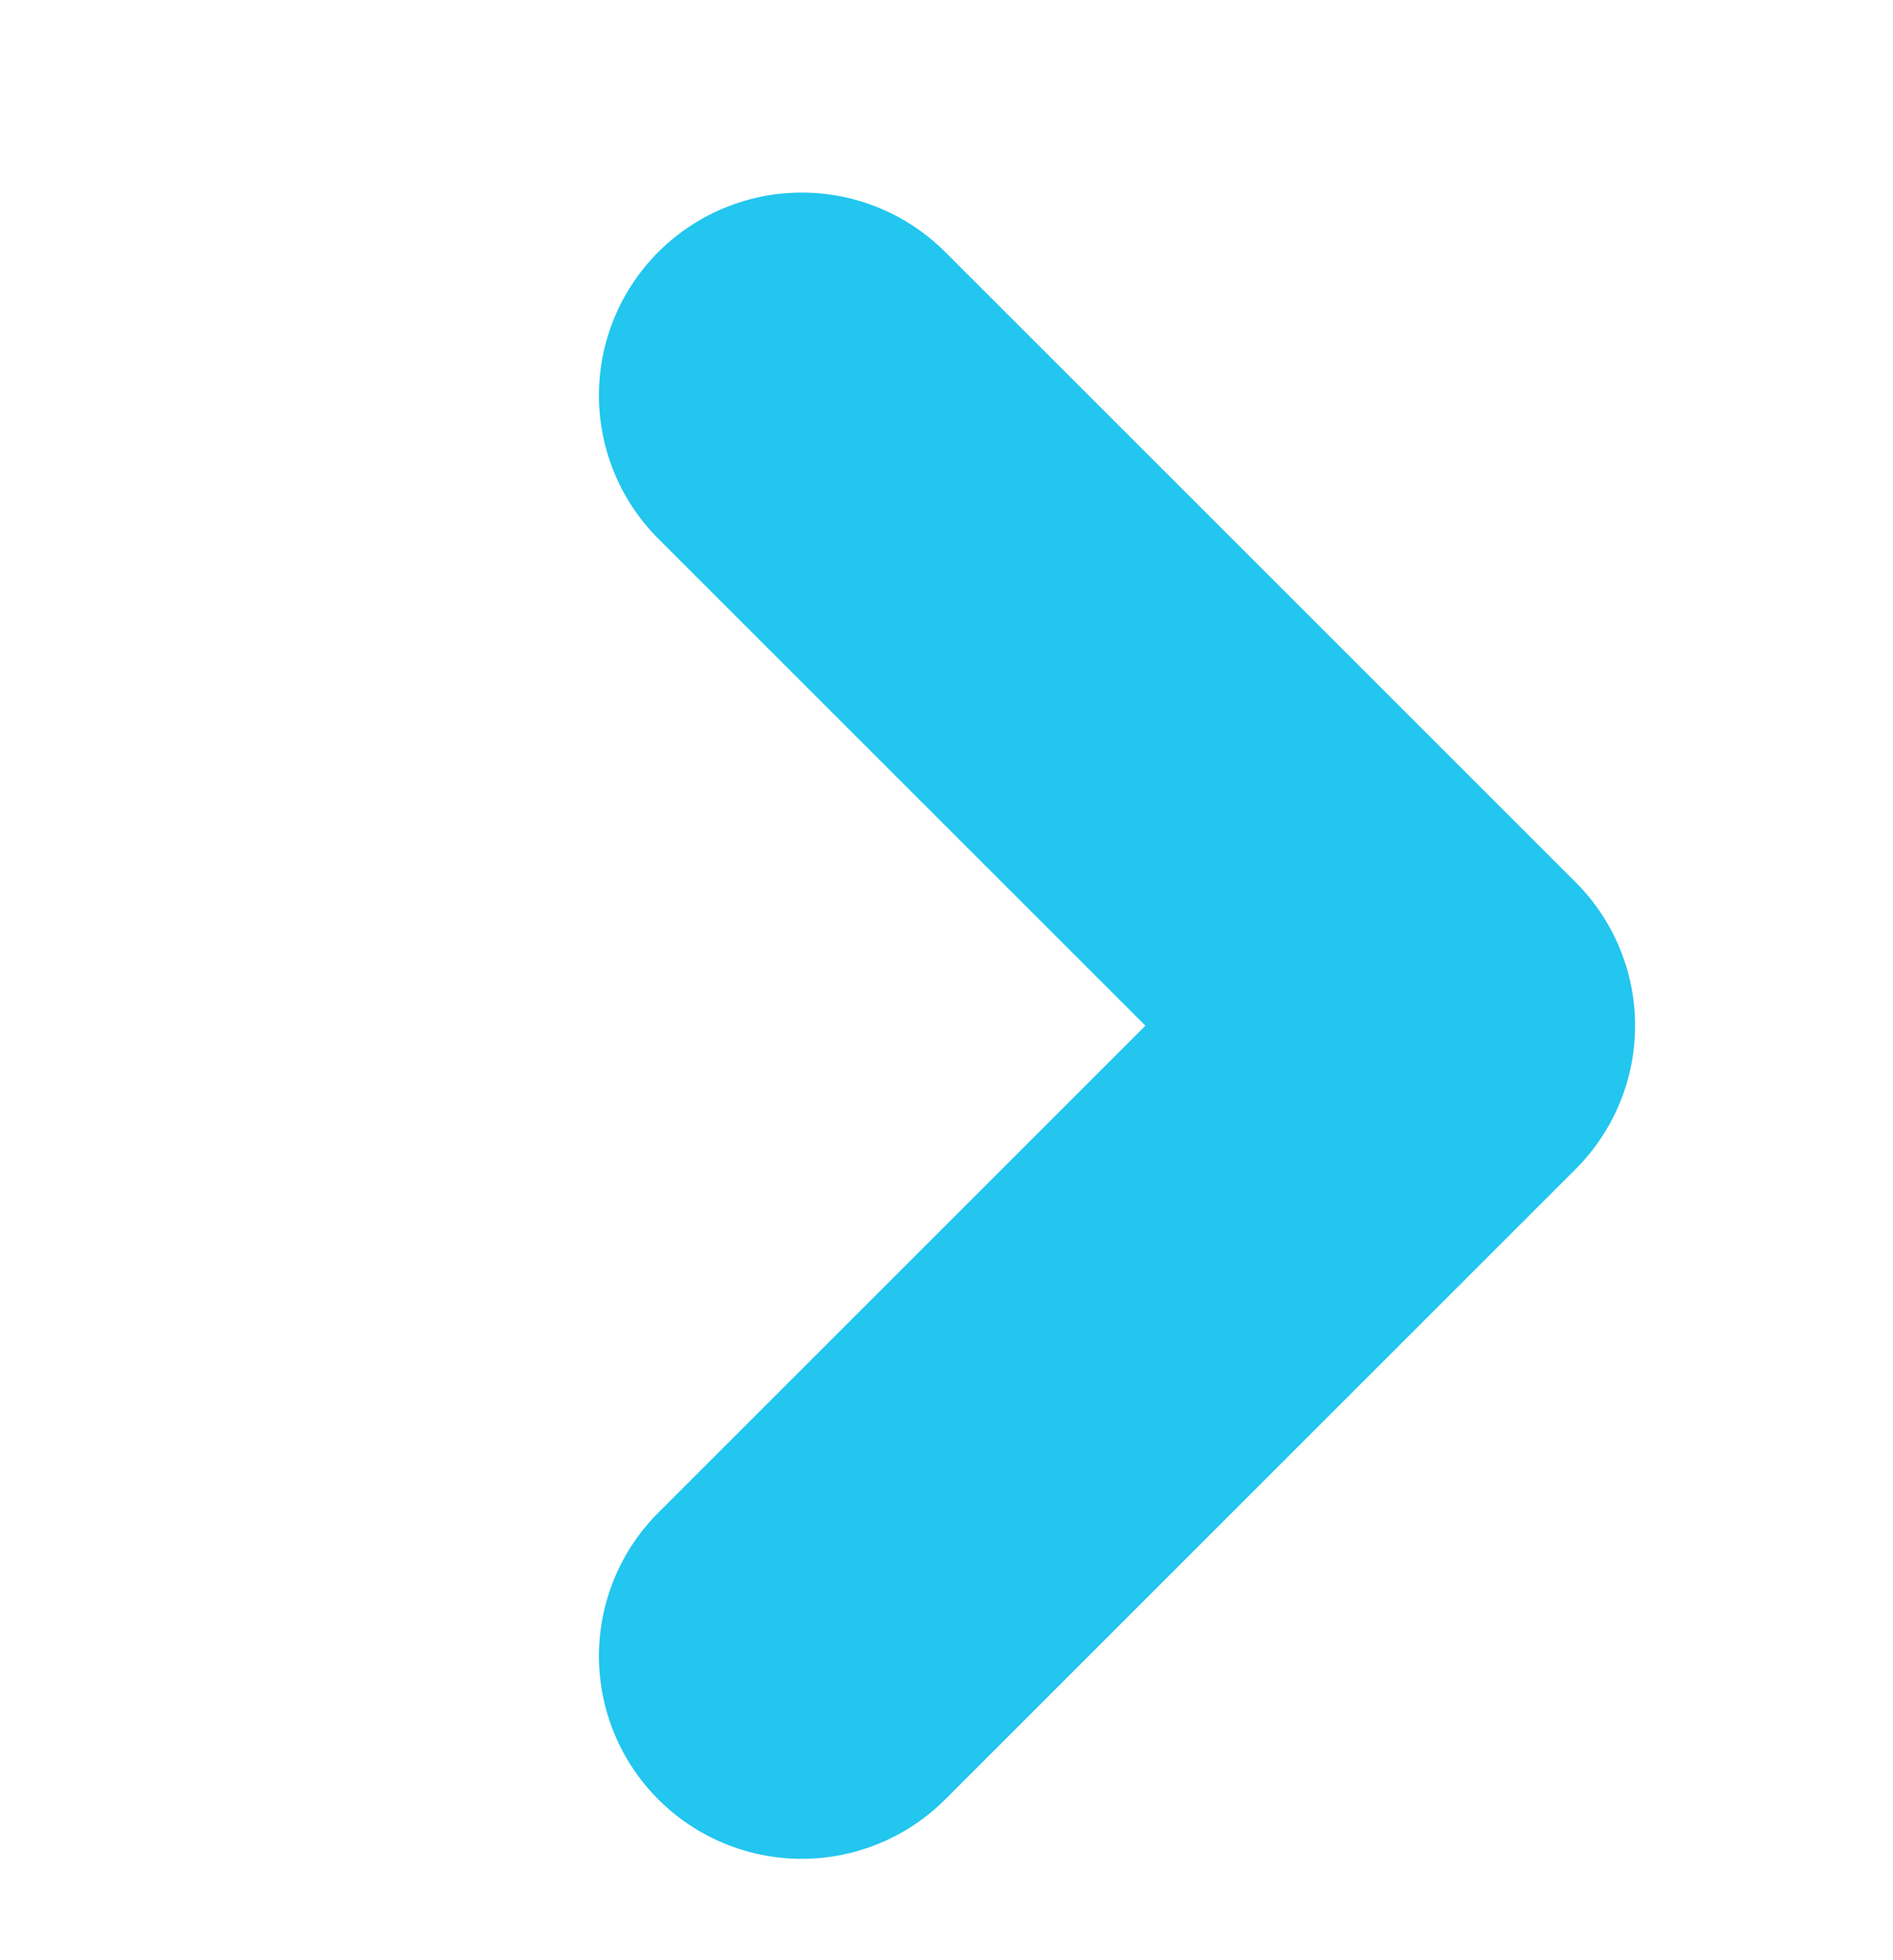 <svg width="28" height="29" viewBox="0 0 28 29" fill="none" xmlns="http://www.w3.org/2000/svg">
<path d="M11.859 24.5L21.185 15.174L11.859 5.849" stroke="#22C6EE" stroke-width="6" stroke-linecap="round" stroke-linejoin="round"/>
</svg>
